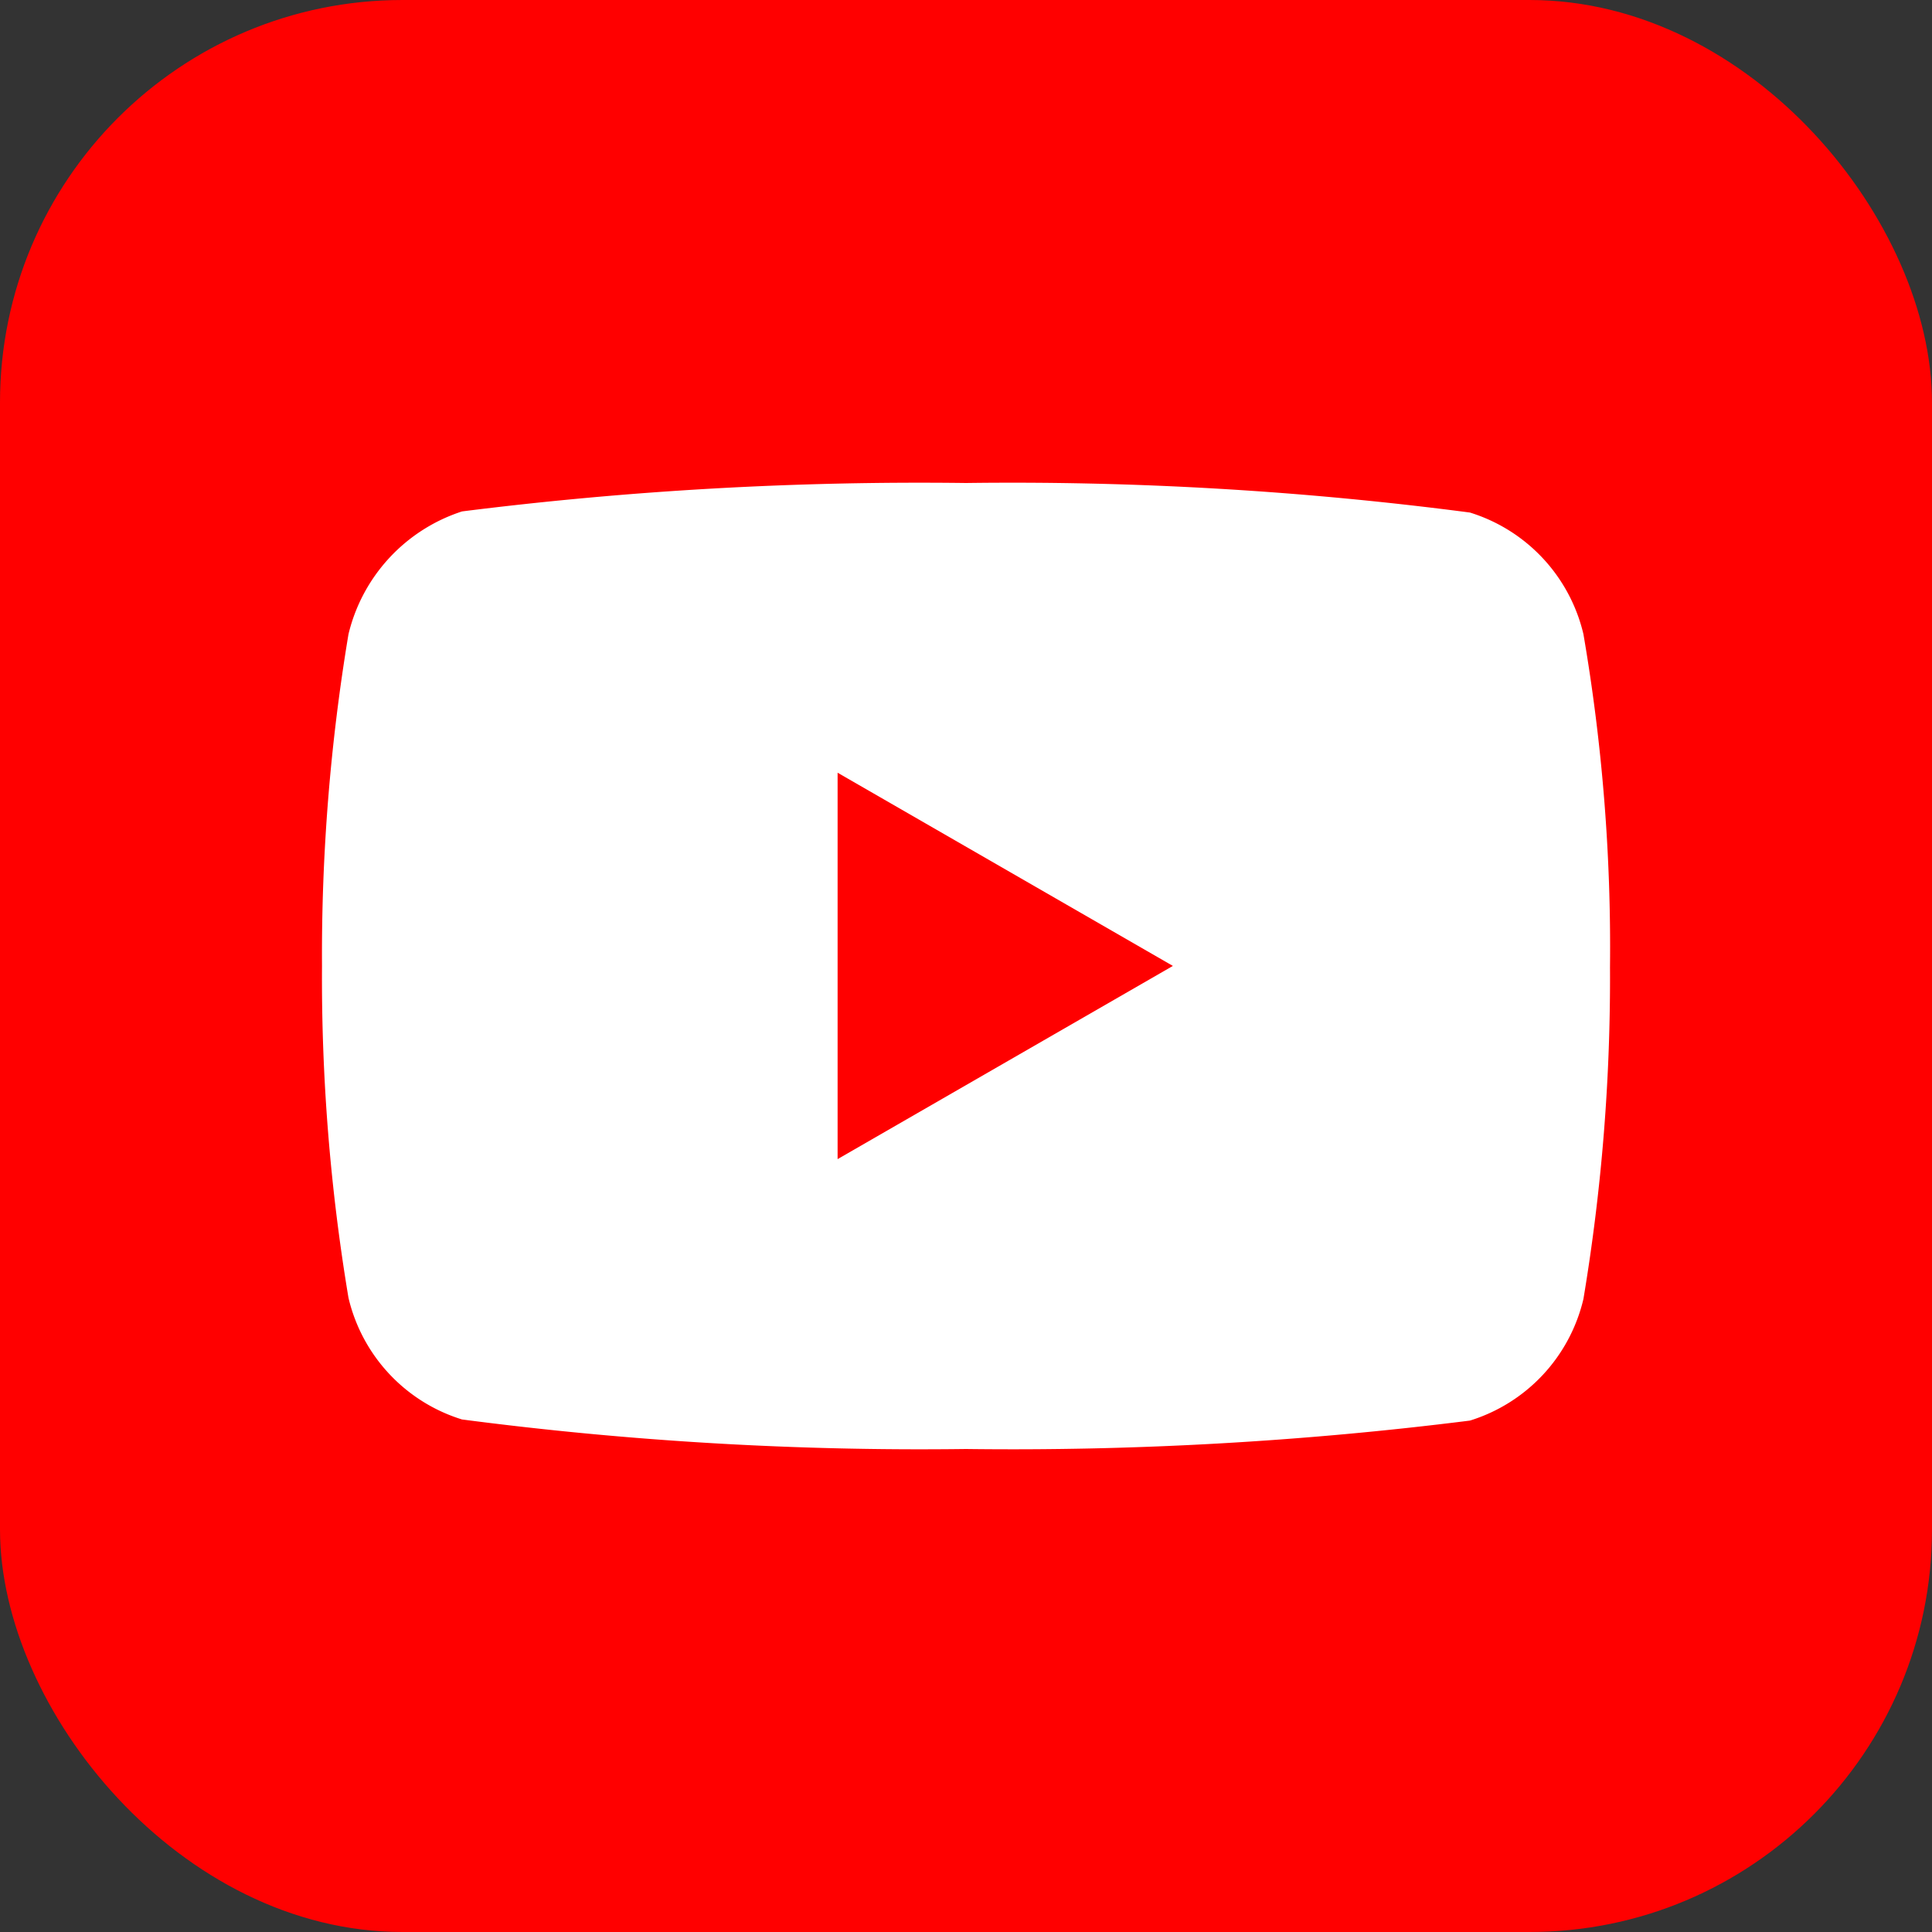 <svg xmlns="http://www.w3.org/2000/svg" width="24" height="24" viewBox="0 0 24 24">
    <rect x="0" y="0" width="24" height="24" fill="#333333" stroke="none"/>
    <g data-name="Group 656" transform="translate(-1184 -1088)">
        <rect data-name="Rectangle 2324" width="24" height="24" rx="5" transform="translate(1184 1088)" style="fill:red"/>
        <g data-name="008-youtube">
            <path data-name="Path 768" d="M15.67 1.878A2.081 2.081 0 0 0 14.26.367 43.744 43.744 0 0 0 8 0a45.456 45.456 0 0 0-6.26.353A2.125 2.125 0 0 0 .329 1.878 24.2 24.2 0 0 0 0 6a24.113 24.113 0 0 0 .329 4.122 2.081 2.081 0 0 0 1.41 1.511A43.835 43.835 0 0 0 8 12a45.456 45.456 0 0 0 6.26-.353 2.081 2.081 0 0 0 1.41-1.511A24.2 24.2 0 0 0 16 6.014a22.972 22.972 0 0 0-.33-4.136zm0 0" transform="translate(1188 1094)" style="fill:#fff"/>
            <path data-name="Path 769" d="m204.969 107.282 4.165-2.4-4.165-2.4zm0 0" transform="translate(989.436 995.117)" style="fill:red"/>
        </g>
    </g>
</svg>
